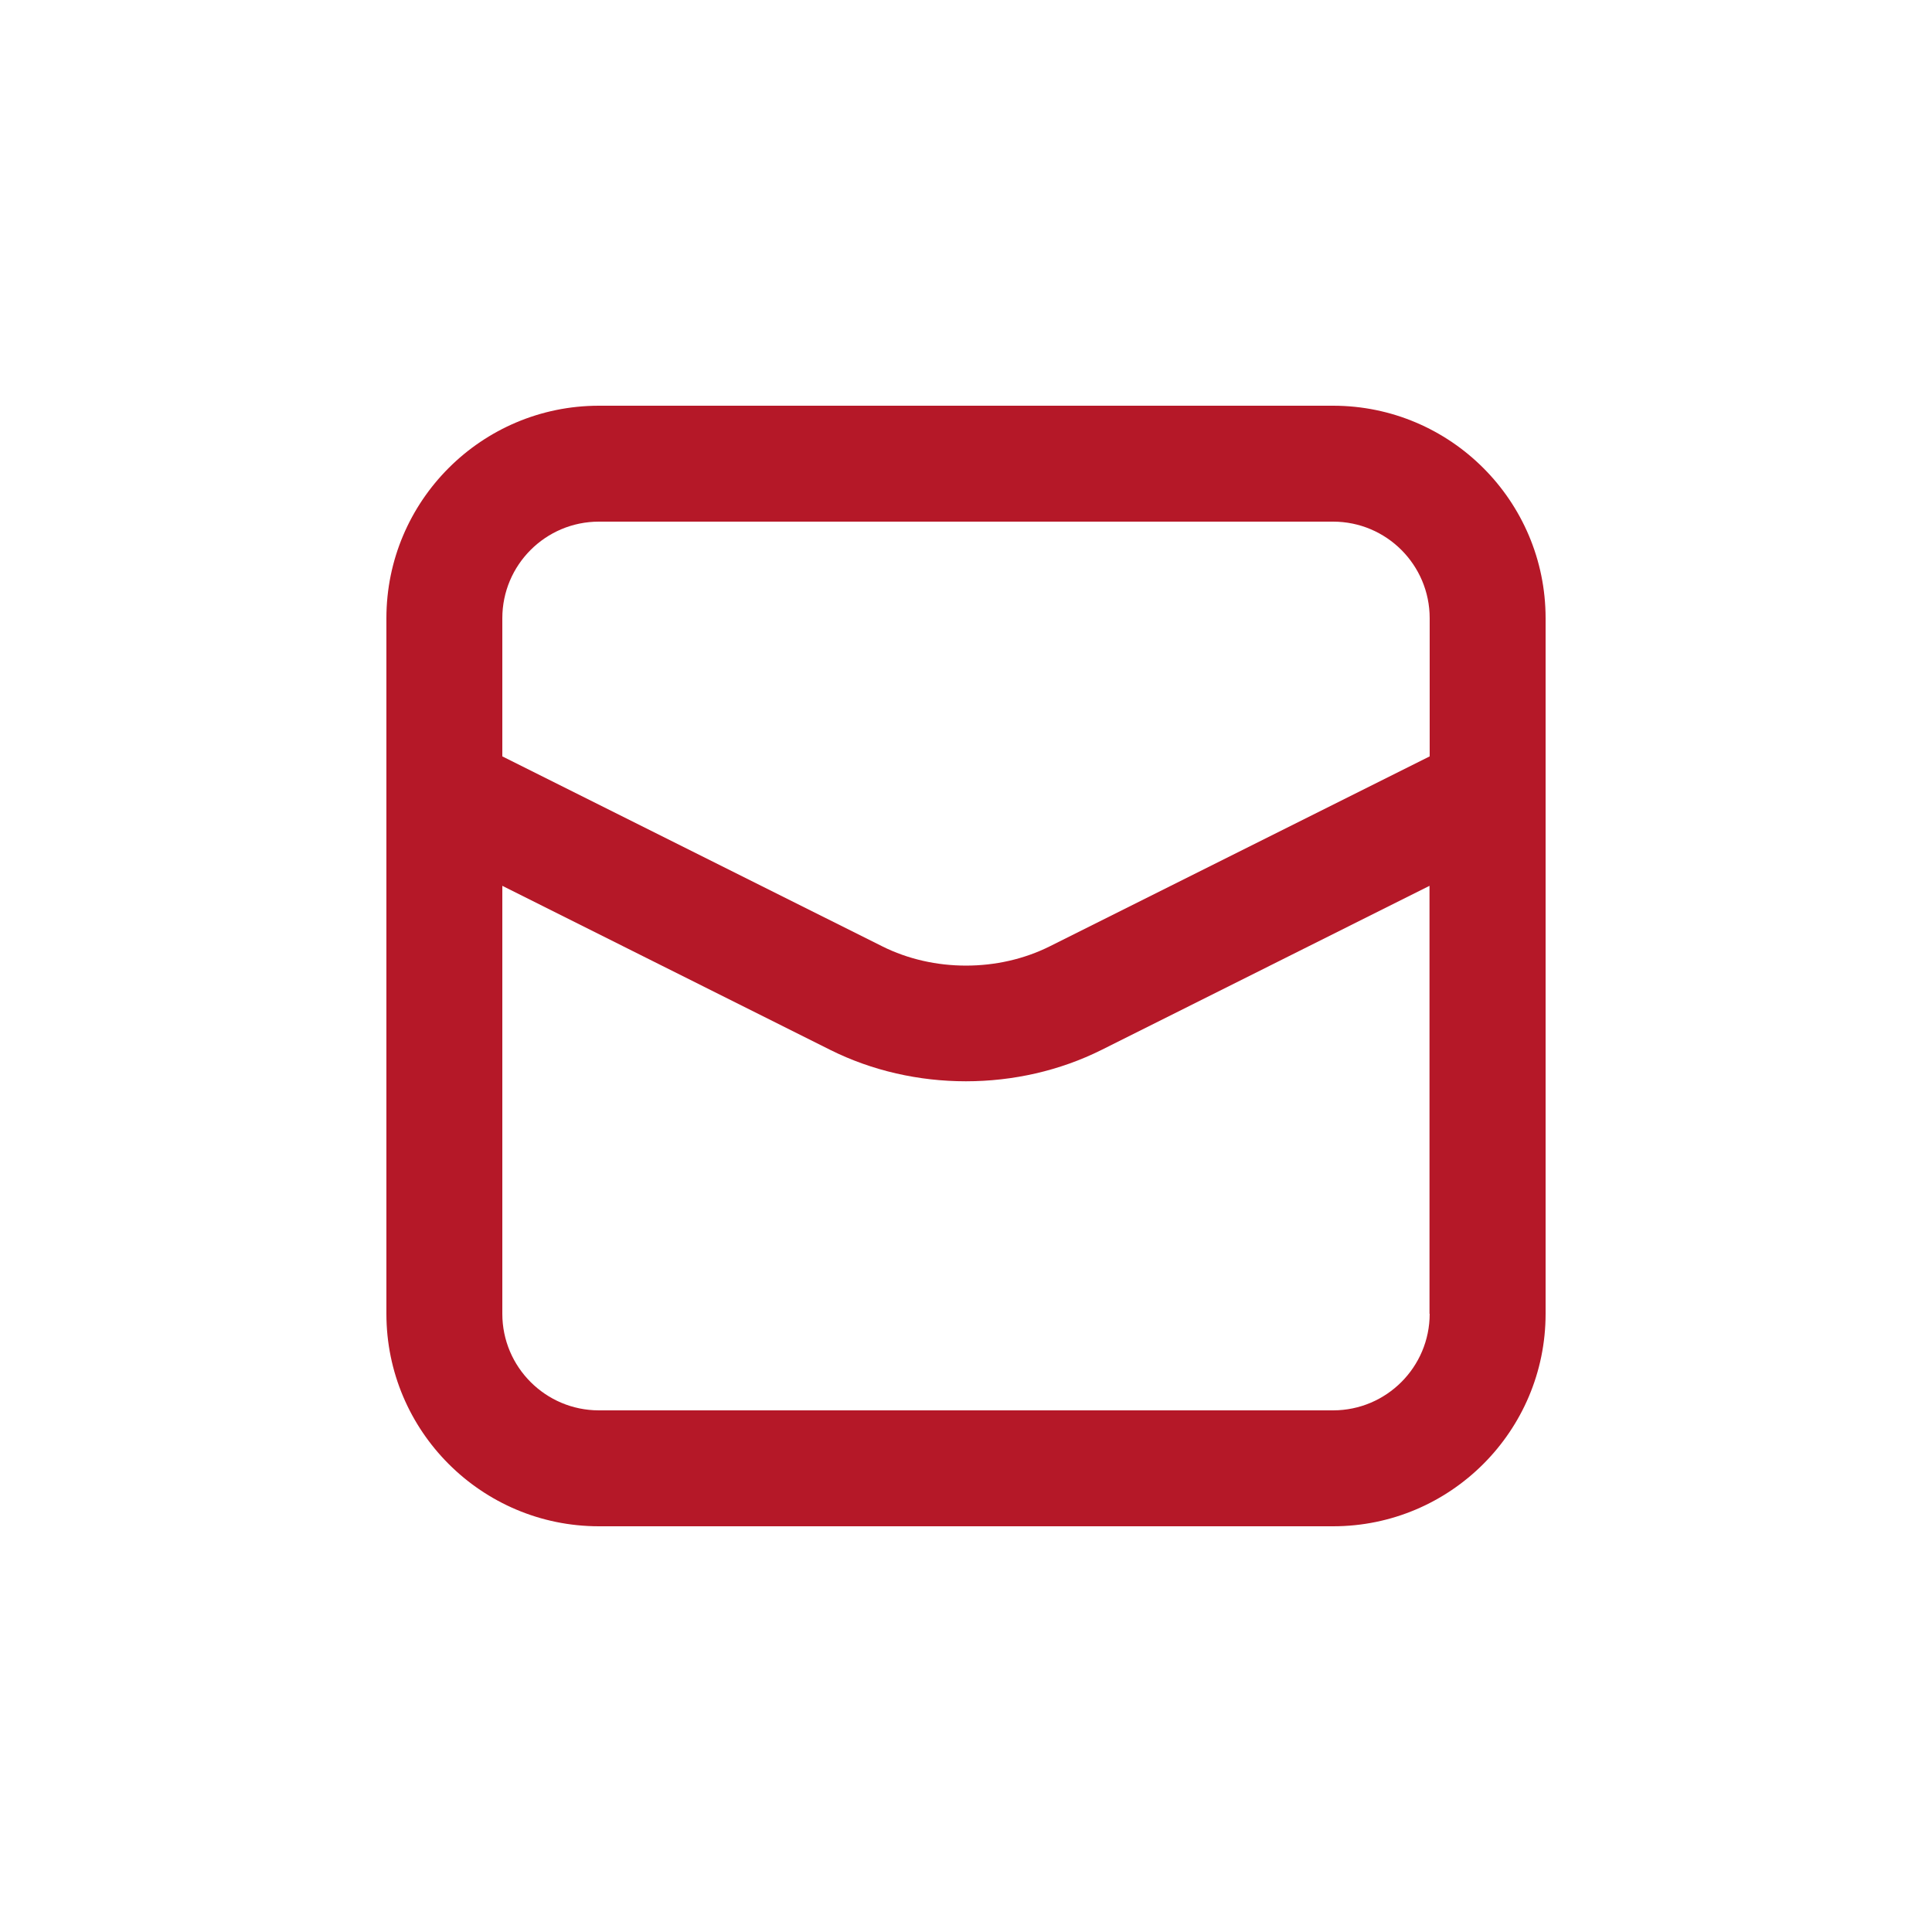 <svg width="64" height="64" viewBox="0 0 64 64" fill="none" xmlns="http://www.w3.org/2000/svg">
<path d="M51.2 20.48C51.2 16.595 48.045 13.44 44.16 13.44H19.84C15.955 13.44 12.8 16.595 12.8 20.48V43.52C12.8 47.405 15.955 50.56 19.84 50.56H44.16C48.045 50.56 51.2 47.405 51.2 43.52V20.48ZM47.36 43.52C47.36 45.286 45.926 46.72 44.16 46.72H19.84C18.074 46.72 16.64 45.286 16.64 43.52V29.344L27.501 34.778C30.278 36.166 33.715 36.166 36.493 34.778L47.354 29.344V43.52H47.36ZM47.36 25.056L34.778 31.347C33.92 31.776 32.96 31.987 32 31.987C31.04 31.987 30.08 31.776 29.223 31.347L16.64 25.056V20.48C16.64 18.713 18.074 17.28 19.84 17.28H44.16C45.927 17.28 47.36 18.713 47.36 20.48L47.36 25.056Z" fill="#B51828"/>
</svg>
